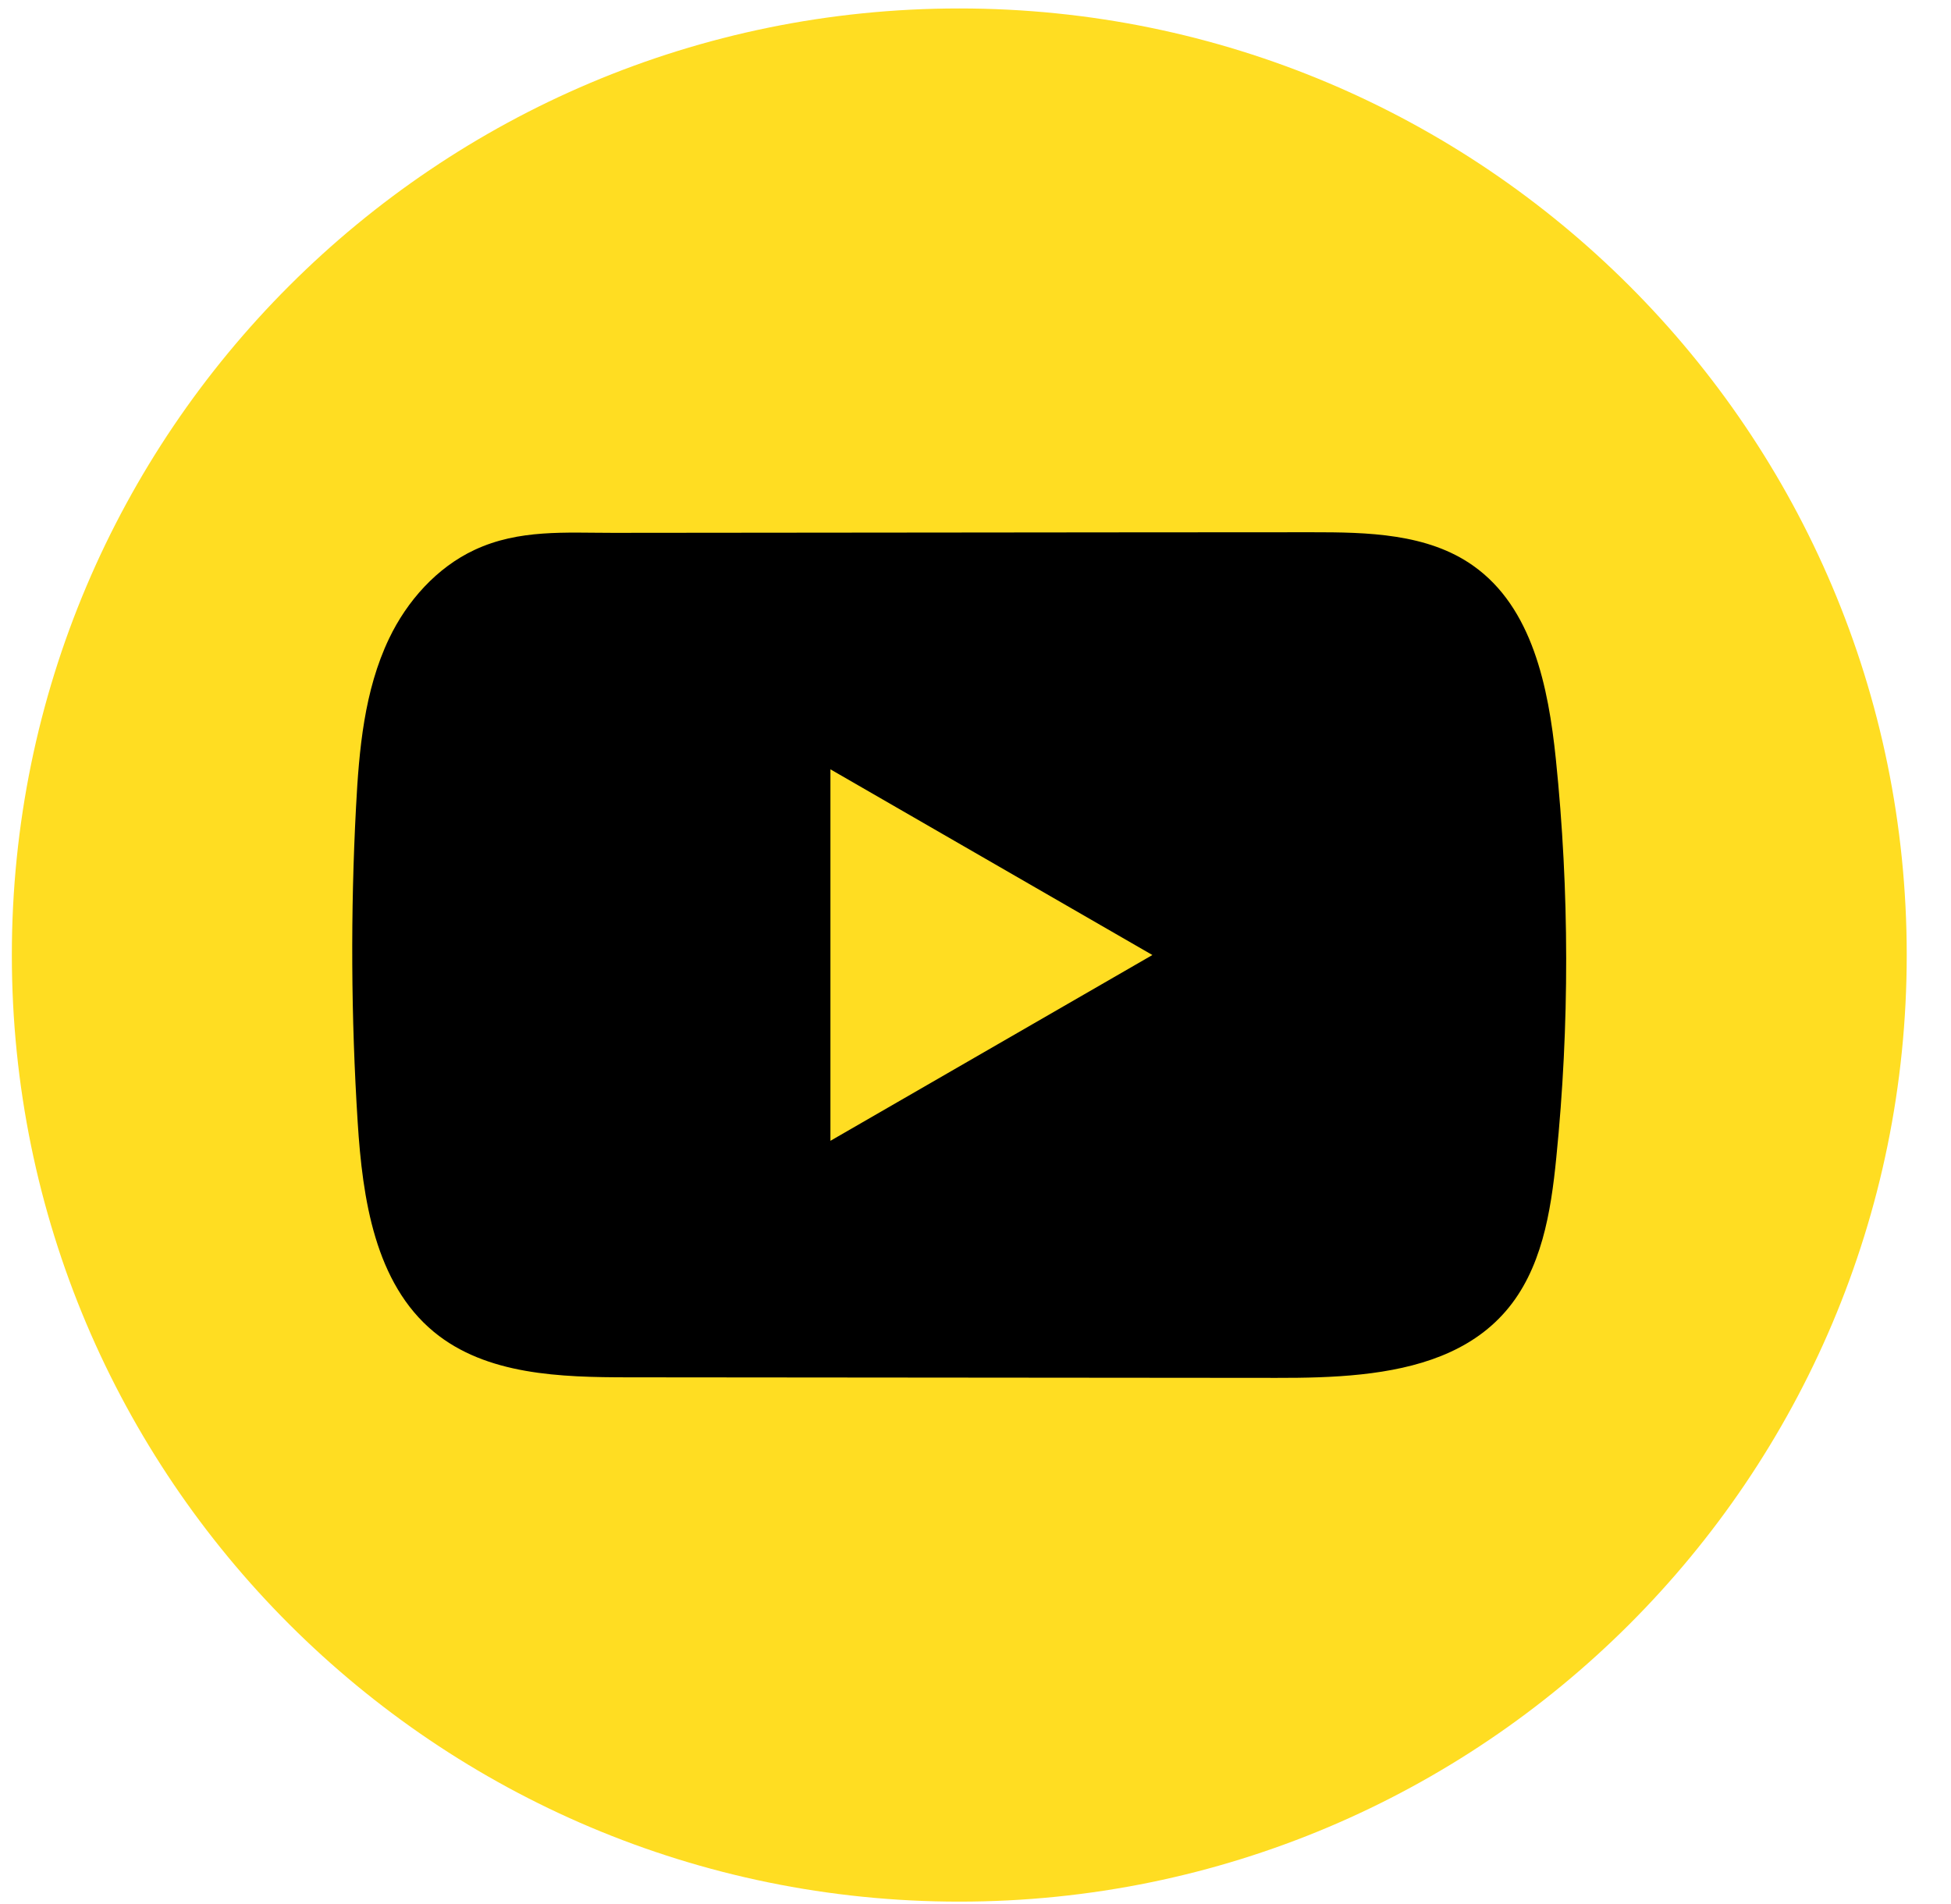<svg width="42" height="41" viewBox="0 0 42 41" fill="none" xmlns="http://www.w3.org/2000/svg">
<path d="M41.047 20.561C41.047 9.306 31.916 0.182 20.651 0.182C9.386 0.182 0.255 9.306 0.255 20.561C0.255 31.817 9.386 40.941 20.651 40.941C31.916 40.941 41.047 31.817 41.047 20.561Z" fill="#FFDD22"/>
<path d="M33.493 16.34C33.333 14.791 32.988 13.08 31.716 12.181C30.732 11.483 29.437 11.458 28.229 11.459C25.676 11.459 23.119 11.463 20.566 11.465C18.11 11.468 15.652 11.469 13.196 11.472C12.171 11.472 11.173 11.393 10.22 11.837C9.401 12.218 8.76 12.943 8.375 13.749C7.84 14.87 7.729 16.14 7.664 17.381C7.545 19.639 7.557 21.903 7.7 24.16C7.804 25.807 8.07 27.627 9.343 28.677C10.473 29.606 12.067 29.652 13.531 29.653C18.18 29.658 22.831 29.662 27.482 29.665C28.079 29.666 28.701 29.655 29.308 29.589C30.504 29.46 31.644 29.118 32.411 28.233C33.187 27.34 33.387 26.099 33.503 24.923C33.79 22.071 33.787 19.191 33.493 16.34ZM17.877 24.561V16.563L24.808 20.561L17.877 24.561Z" fill="black"/>
</svg>
